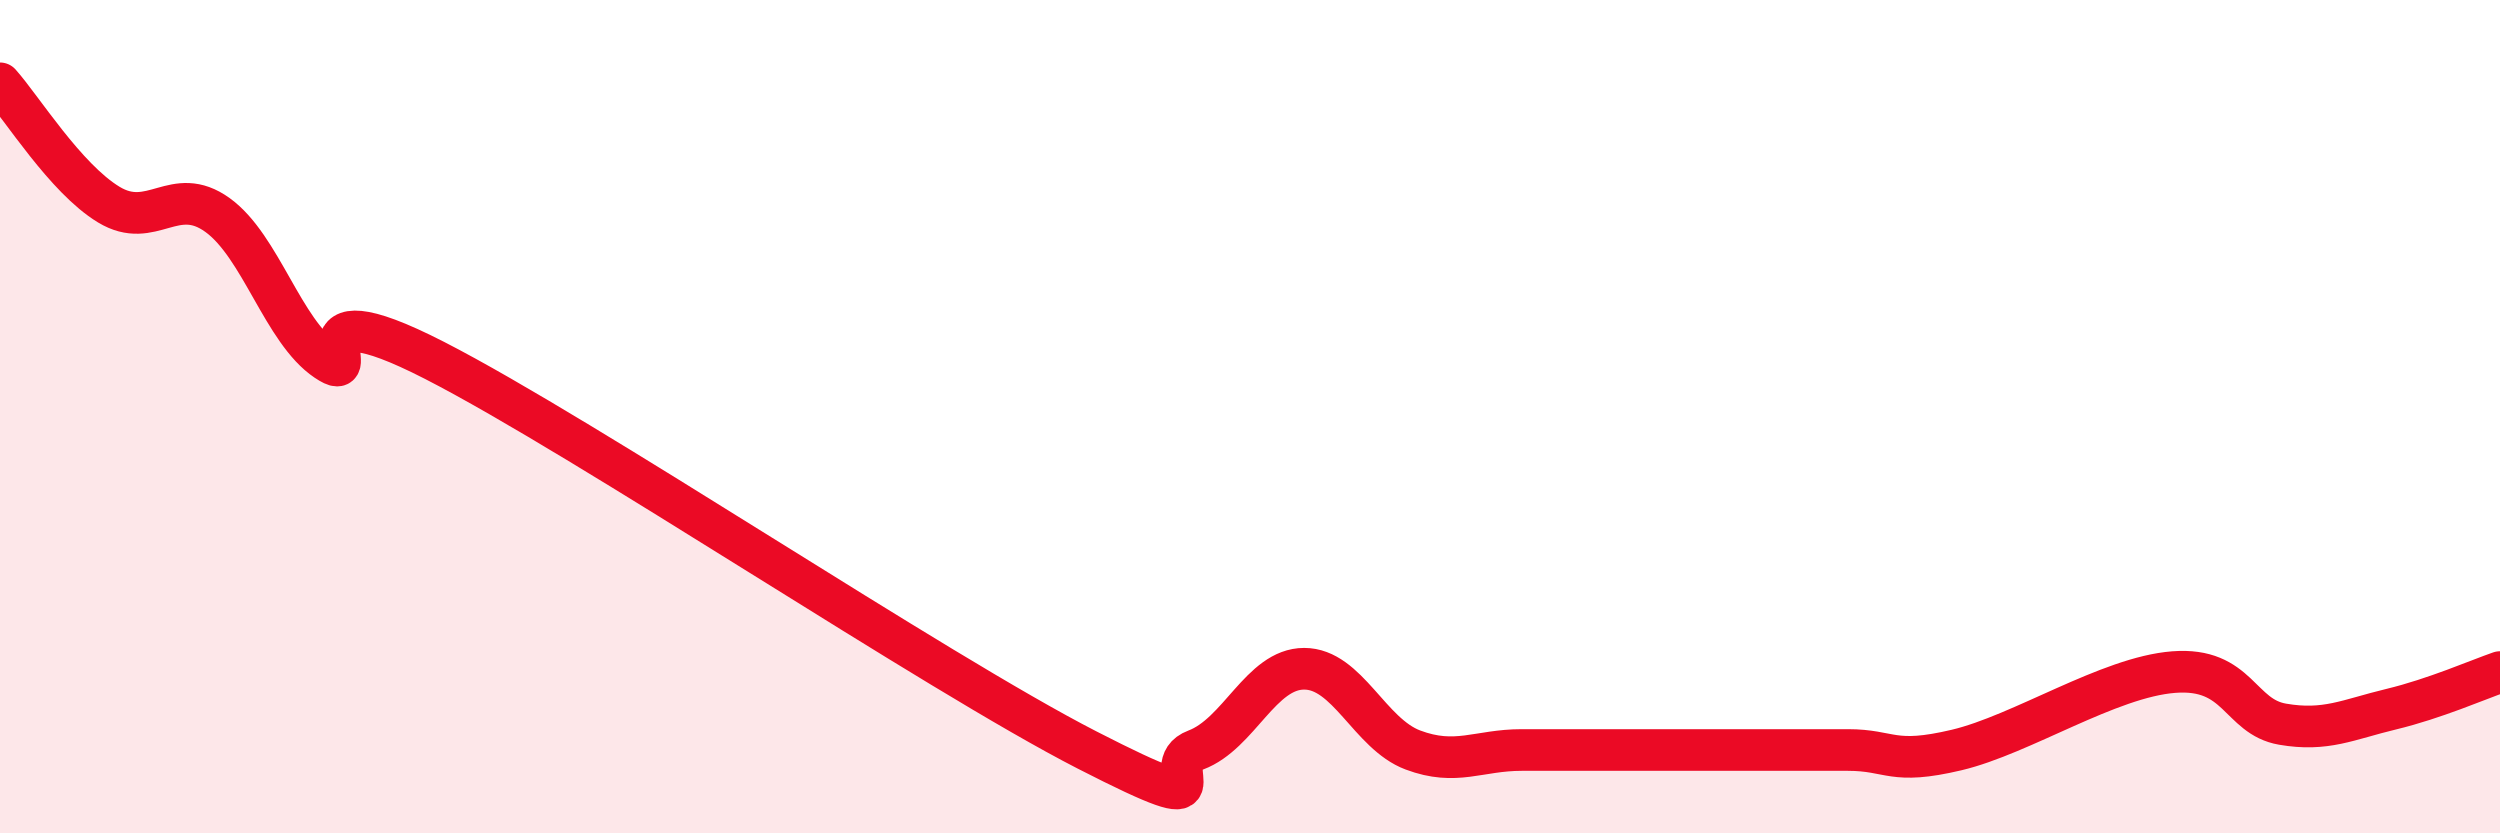 
    <svg width="60" height="20" viewBox="0 0 60 20" xmlns="http://www.w3.org/2000/svg">
      <path
        d="M 0,2 C 0.52,2.58 1.57,4.28 2.61,4.91 C 3.65,5.54 4.18,4.41 5.22,5.16 C 6.26,5.91 6.79,7.95 7.83,8.65 C 8.87,9.35 6.78,6.78 10.43,8.65 C 14.08,10.52 22.44,16.13 26.09,18 C 29.74,19.87 27.66,18.39 28.7,18 C 29.74,17.61 30.26,16.05 31.3,16.05 C 32.34,16.05 32.87,17.61 33.91,18 C 34.95,18.39 35.48,18 36.52,18 C 37.56,18 38.09,18 39.13,18 C 40.17,18 40.7,18 41.74,18 C 42.78,18 43.31,18 44.35,18 C 45.39,18 45.4,18.37 46.96,18 C 48.52,17.63 50.61,16.25 52.17,16.13 C 53.73,16.01 53.74,17.2 54.78,17.38 C 55.82,17.56 56.35,17.27 57.39,17.02 C 58.43,16.77 59.48,16.31 60,16.13L60 20L0 20Z"
        fill="#EB0A25"
        opacity="0.1"
        stroke-linecap="round"
        stroke-linejoin="round"
      />
      <path
        d="M 0,2 C 0.52,2.58 1.57,4.28 2.61,4.91 C 3.65,5.54 4.18,4.41 5.22,5.16 C 6.26,5.91 6.79,7.95 7.83,8.65 C 8.87,9.35 6.78,6.78 10.43,8.65 C 14.08,10.52 22.44,16.13 26.09,18 C 29.74,19.87 27.66,18.39 28.7,18 C 29.74,17.61 30.26,16.05 31.3,16.05 C 32.34,16.05 32.87,17.61 33.91,18 C 34.95,18.39 35.48,18 36.52,18 C 37.56,18 38.09,18 39.13,18 C 40.17,18 40.7,18 41.74,18 C 42.78,18 43.31,18 44.35,18 C 45.39,18 45.4,18.37 46.96,18 C 48.52,17.63 50.61,16.25 52.17,16.13 C 53.73,16.01 53.74,17.2 54.78,17.38 C 55.82,17.56 56.35,17.27 57.39,17.02 C 58.43,16.77 59.48,16.31 60,16.13"
        stroke="#EB0A25"
        stroke-width="1"
        fill="none"
        stroke-linecap="round"
        stroke-linejoin="round"
      />
    </svg>
  